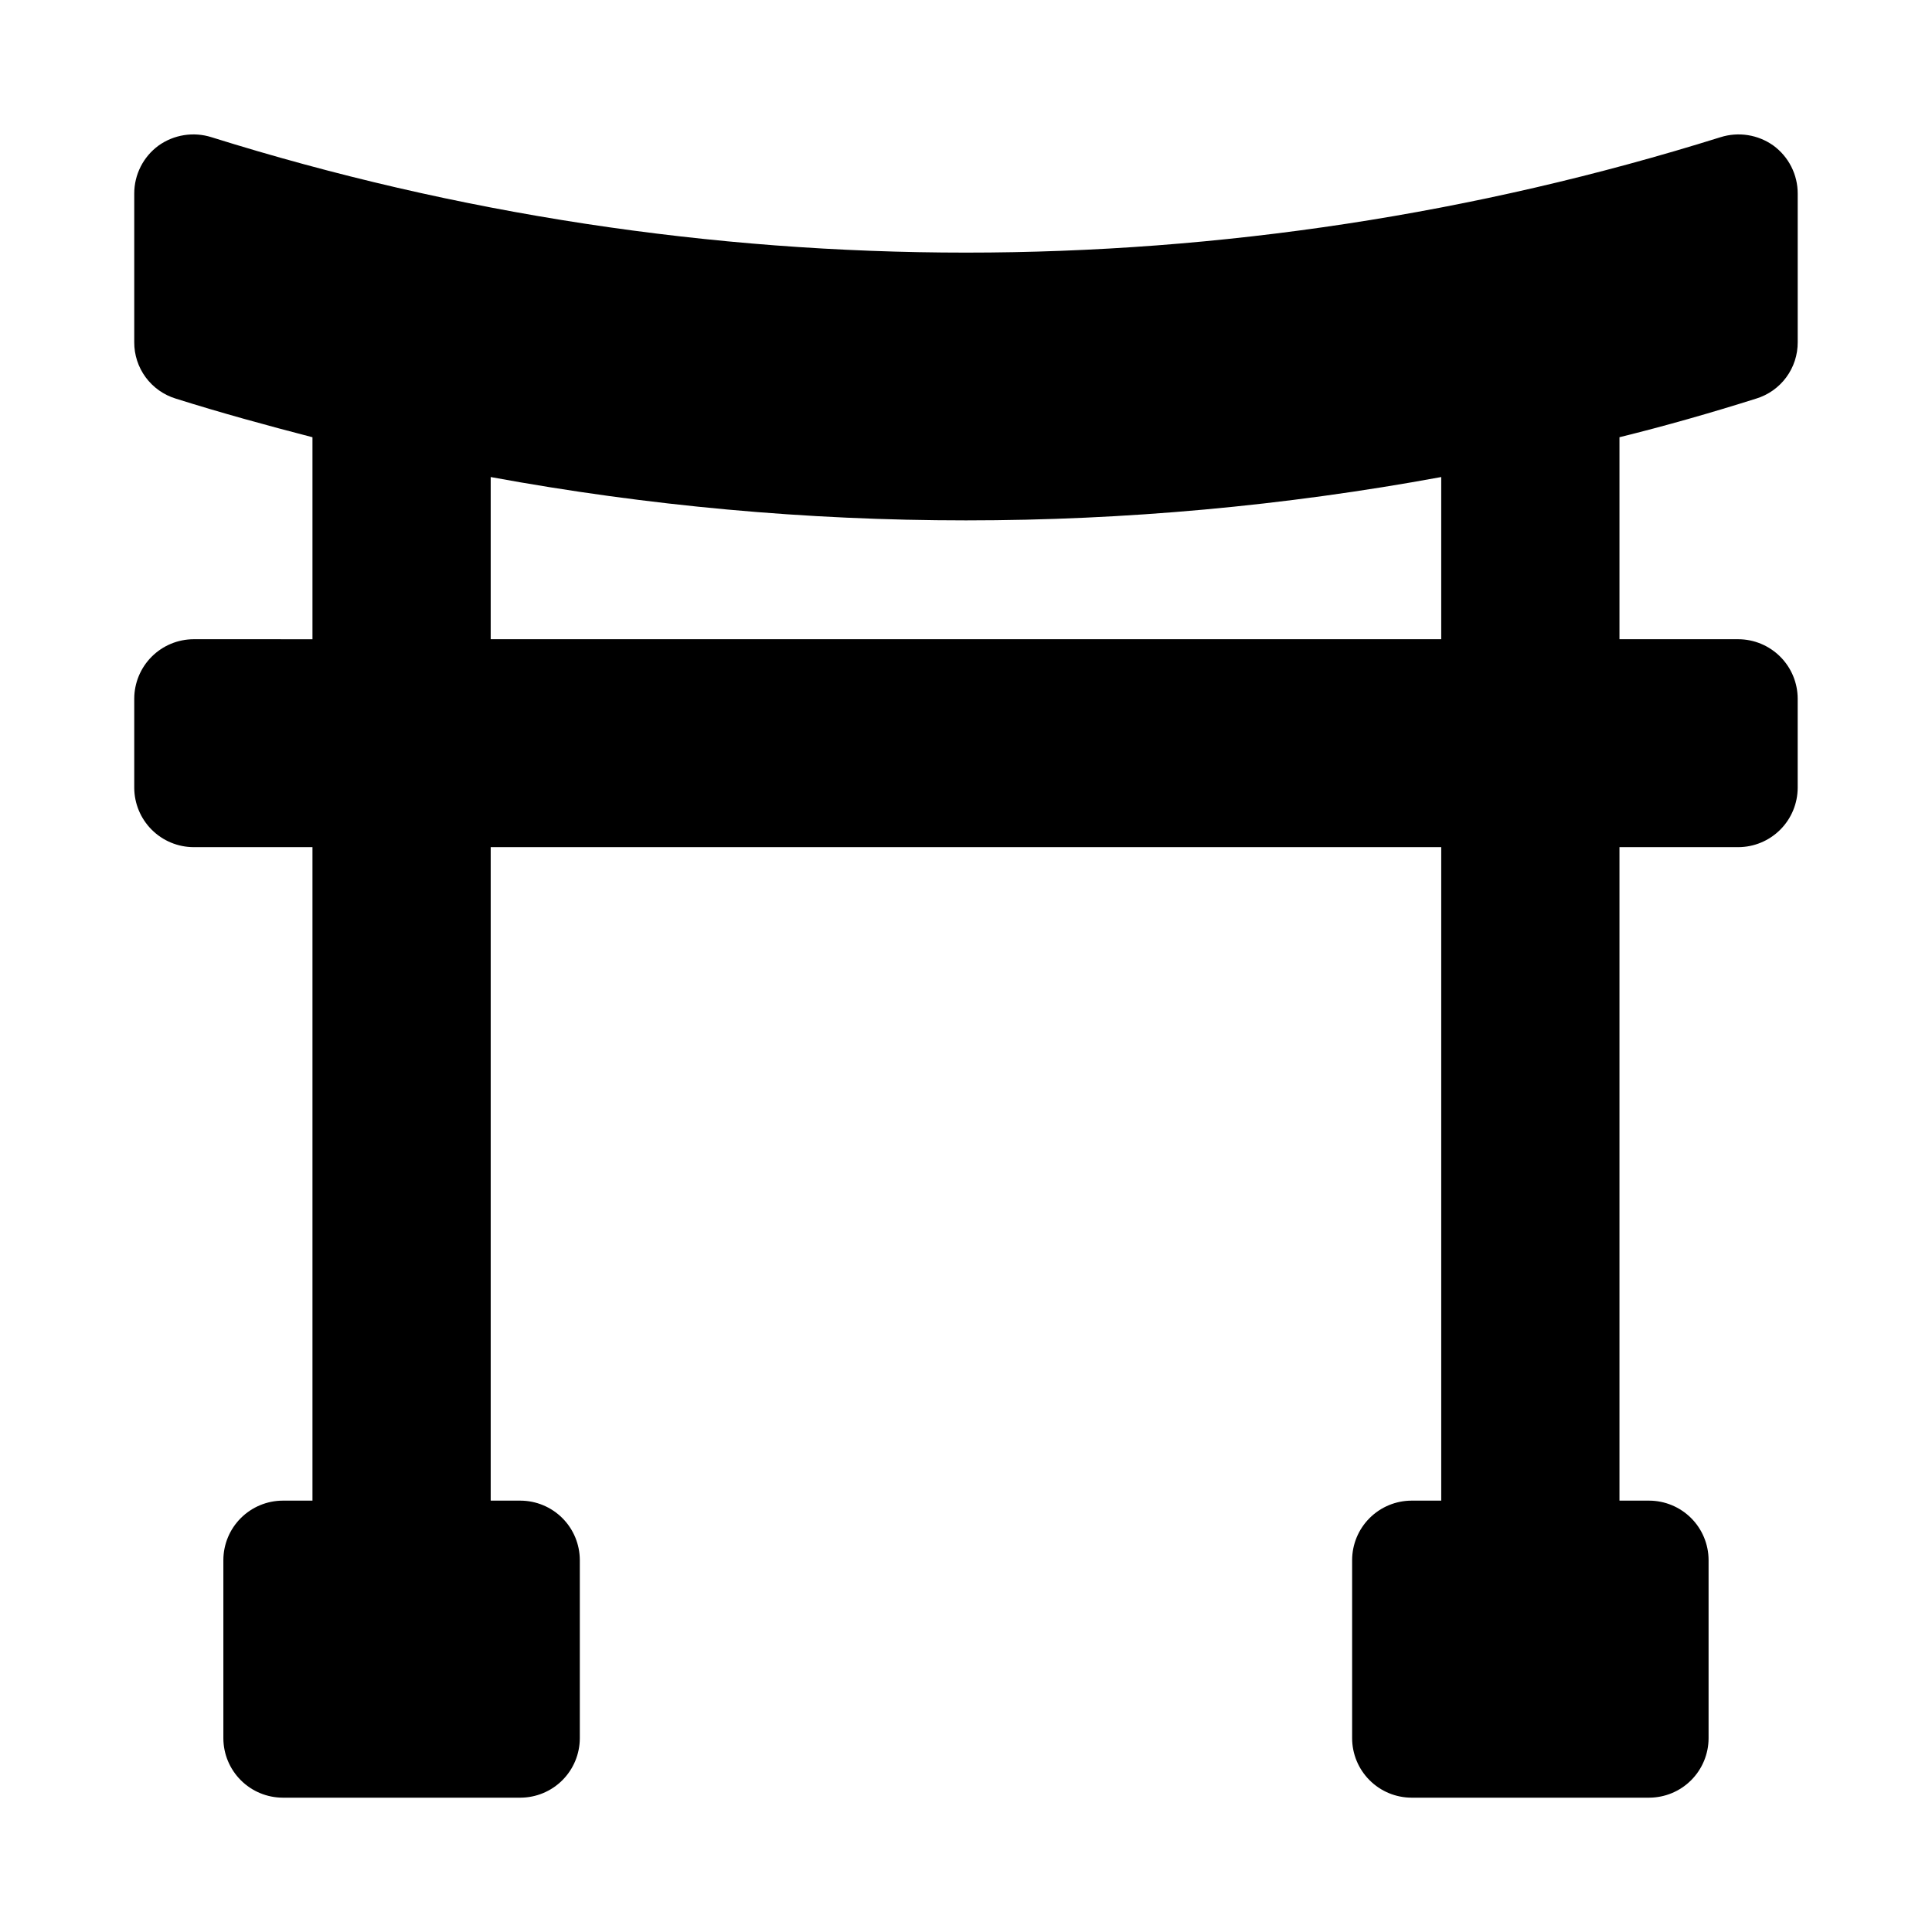 <?xml version="1.0" encoding="UTF-8"?>
<!-- Uploaded to: ICON Repo, www.svgrepo.com, Generator: ICON Repo Mixer Tools -->
<svg fill="#000000" width="800px" height="800px" version="1.1" viewBox="144 144 512 512" xmlns="http://www.w3.org/2000/svg">
 <path d="m609.39 249.64c3.203-0.977 6.004-2.957 7.992-5.652 1.984-2.695 3.047-5.957 3.027-9.305v-39.363c0.016-5.039-2.387-9.777-6.453-12.75-4.066-2.894-9.254-3.711-14.012-2.207-130.18 40.777-269.72 40.777-399.9 0-4.758-1.504-9.949-0.688-14.016 2.207-4.066 2.973-6.465 7.711-6.453 12.75v39.363c-0.02 3.348 1.043 6.609 3.027 9.305 1.988 2.695 4.789 4.676 7.992 5.652 11.965 3.777 24.09 7.086 36.211 10.234v53.531l-31.488-0.004c-4.172 0.012-8.168 1.676-11.117 4.625s-4.613 6.945-4.625 11.117v23.617c0.012 4.172 1.676 8.172 4.625 11.121s6.945 4.613 11.117 4.625h31.488v173.18h-7.871c-4.172 0.012-8.168 1.676-11.117 4.625-2.953 2.949-4.613 6.945-4.625 11.117v47.234c0.012 4.172 1.672 8.168 4.625 11.117 2.949 2.953 6.945 4.613 11.117 4.625h62.977c4.172-0.012 8.168-1.672 11.121-4.625 2.949-2.949 4.609-6.945 4.625-11.117v-47.234c-0.016-4.172-1.676-8.168-4.625-11.117-2.953-2.949-6.949-4.613-11.121-4.625h-7.871v-173.18h251.9v173.18h-7.871c-4.172 0.012-8.168 1.676-11.117 4.625-2.953 2.949-4.613 6.945-4.625 11.117v47.234c0.012 4.172 1.672 8.168 4.625 11.117 2.949 2.953 6.945 4.613 11.117 4.625h62.977c4.172-0.012 8.168-1.672 11.121-4.625 2.949-2.949 4.609-6.945 4.625-11.117v-47.234c-0.016-4.172-1.676-8.168-4.625-11.117-2.953-2.949-6.949-4.613-11.121-4.625h-7.871v-173.18h31.488c4.172-0.012 8.168-1.676 11.117-4.625 2.953-2.949 4.613-6.949 4.625-11.121v-23.617c-0.012-4.172-1.672-8.168-4.625-11.117-2.949-2.949-6.945-4.613-11.117-4.625h-31.488v-53.531c12.121-2.988 24.246-6.453 36.211-10.23zm-335.35 63.762v-42.98c83.27 15.316 168.63 15.316 251.9 0v42.98z"/>
</svg>